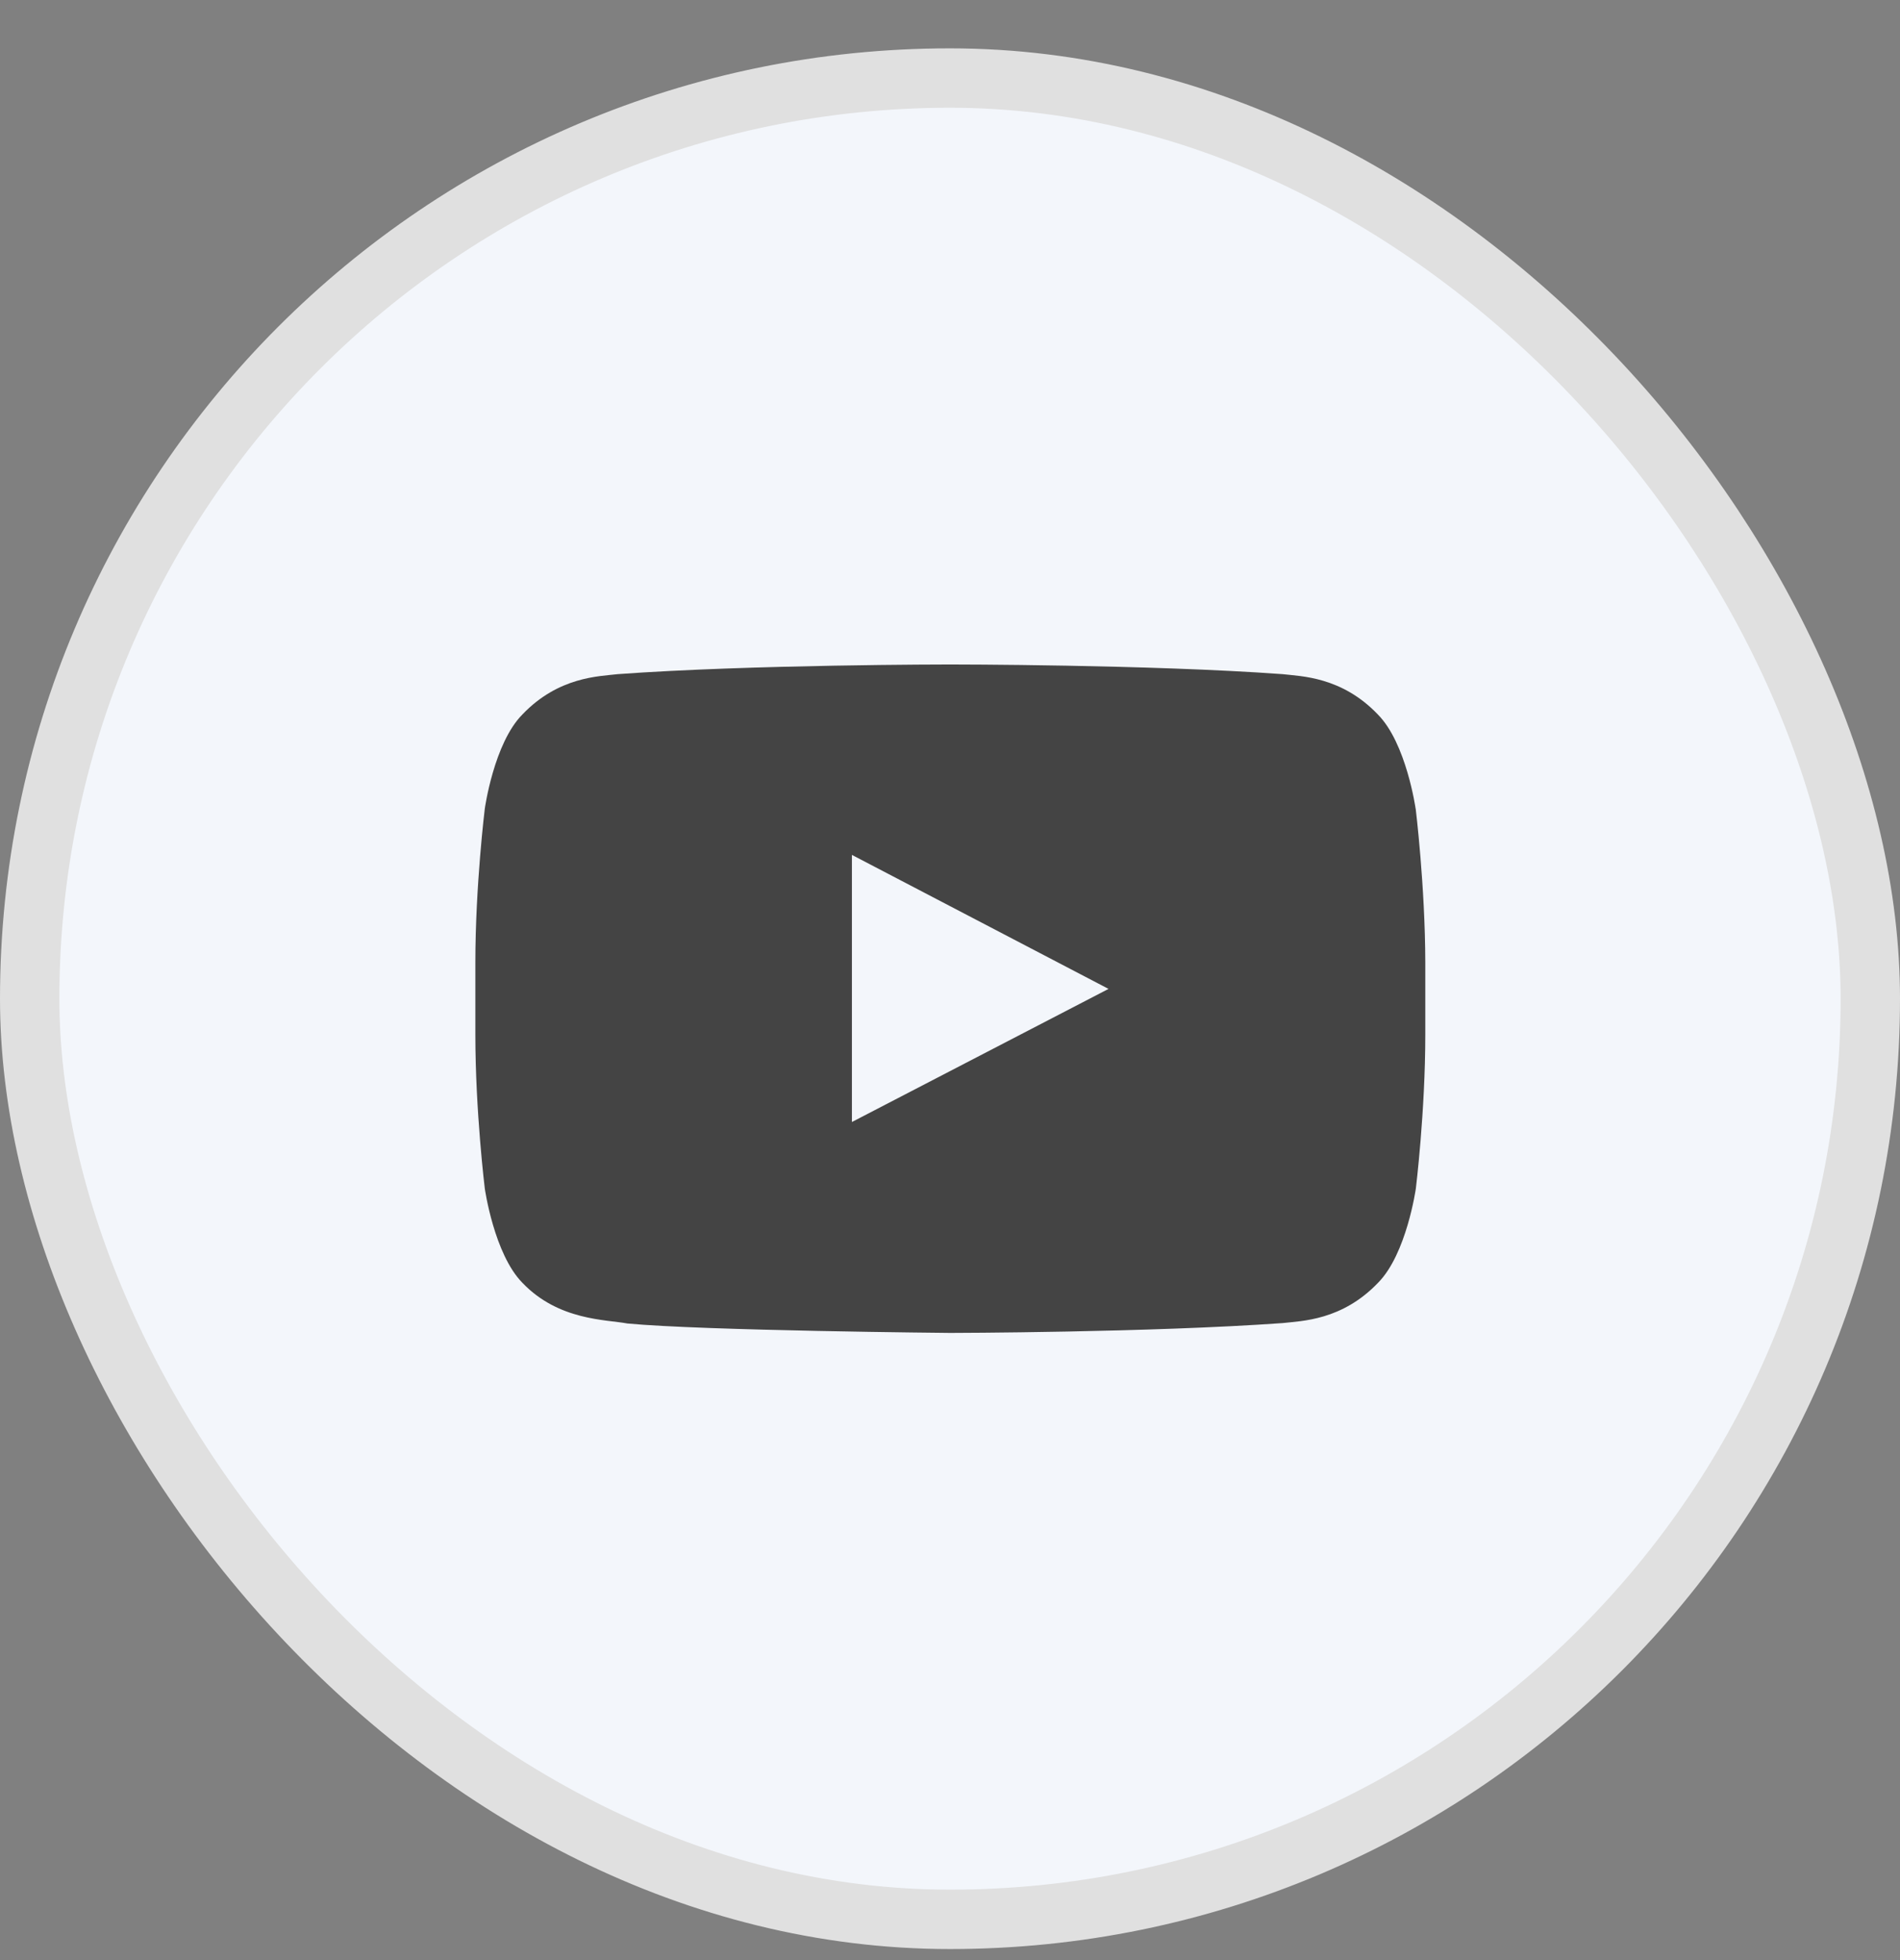 <svg width="32" height="33" viewBox="0 0 32 33" fill="none" xmlns="http://www.w3.org/2000/svg">
<rect x="0" y="0" width="32" height="33" fill="#808080" stroke="none"/>
<g id="Group 66587">
<rect id="Rectangle 1264" x="0.5" y="1.314" width="31" height="31" rx="15.5" fill="#F3F6FB" stroke="#E0E0E0"/>
<g id="Group">
<path id="Vector" d="M23.842 13.615C23.842 13.615 23.686 12.512 23.205 12.028C22.596 11.391 21.914 11.387 21.602 11.35C19.365 11.187 16.005 11.187 16.005 11.187H15.999C15.999 11.187 12.64 11.187 10.402 11.35C10.089 11.388 9.408 11.391 8.799 12.028C8.318 12.512 8.165 13.615 8.165 13.615C8.165 13.615 8.006 14.909 8.006 16.206L8.006 17.419C8.006 18.713 8.165 20.01 8.165 20.01C8.165 20.01 8.321 21.113 8.799 21.598C9.408 22.235 10.208 22.214 10.565 22.282C11.846 22.404 16.006 22.441 16.006 22.441C16.006 22.441 19.369 22.435 21.606 22.275C21.919 22.238 22.6 22.234 23.209 21.597C23.69 21.113 23.846 20.009 23.846 20.009C23.846 20.009 24.005 18.715 24.005 17.418V16.205C24.002 14.911 23.843 13.614 23.843 13.614L23.842 13.615ZM14.348 18.89V14.393L18.67 16.649L14.348 18.89Z" fill="#444444"/>
</g>
</g>
</svg>

